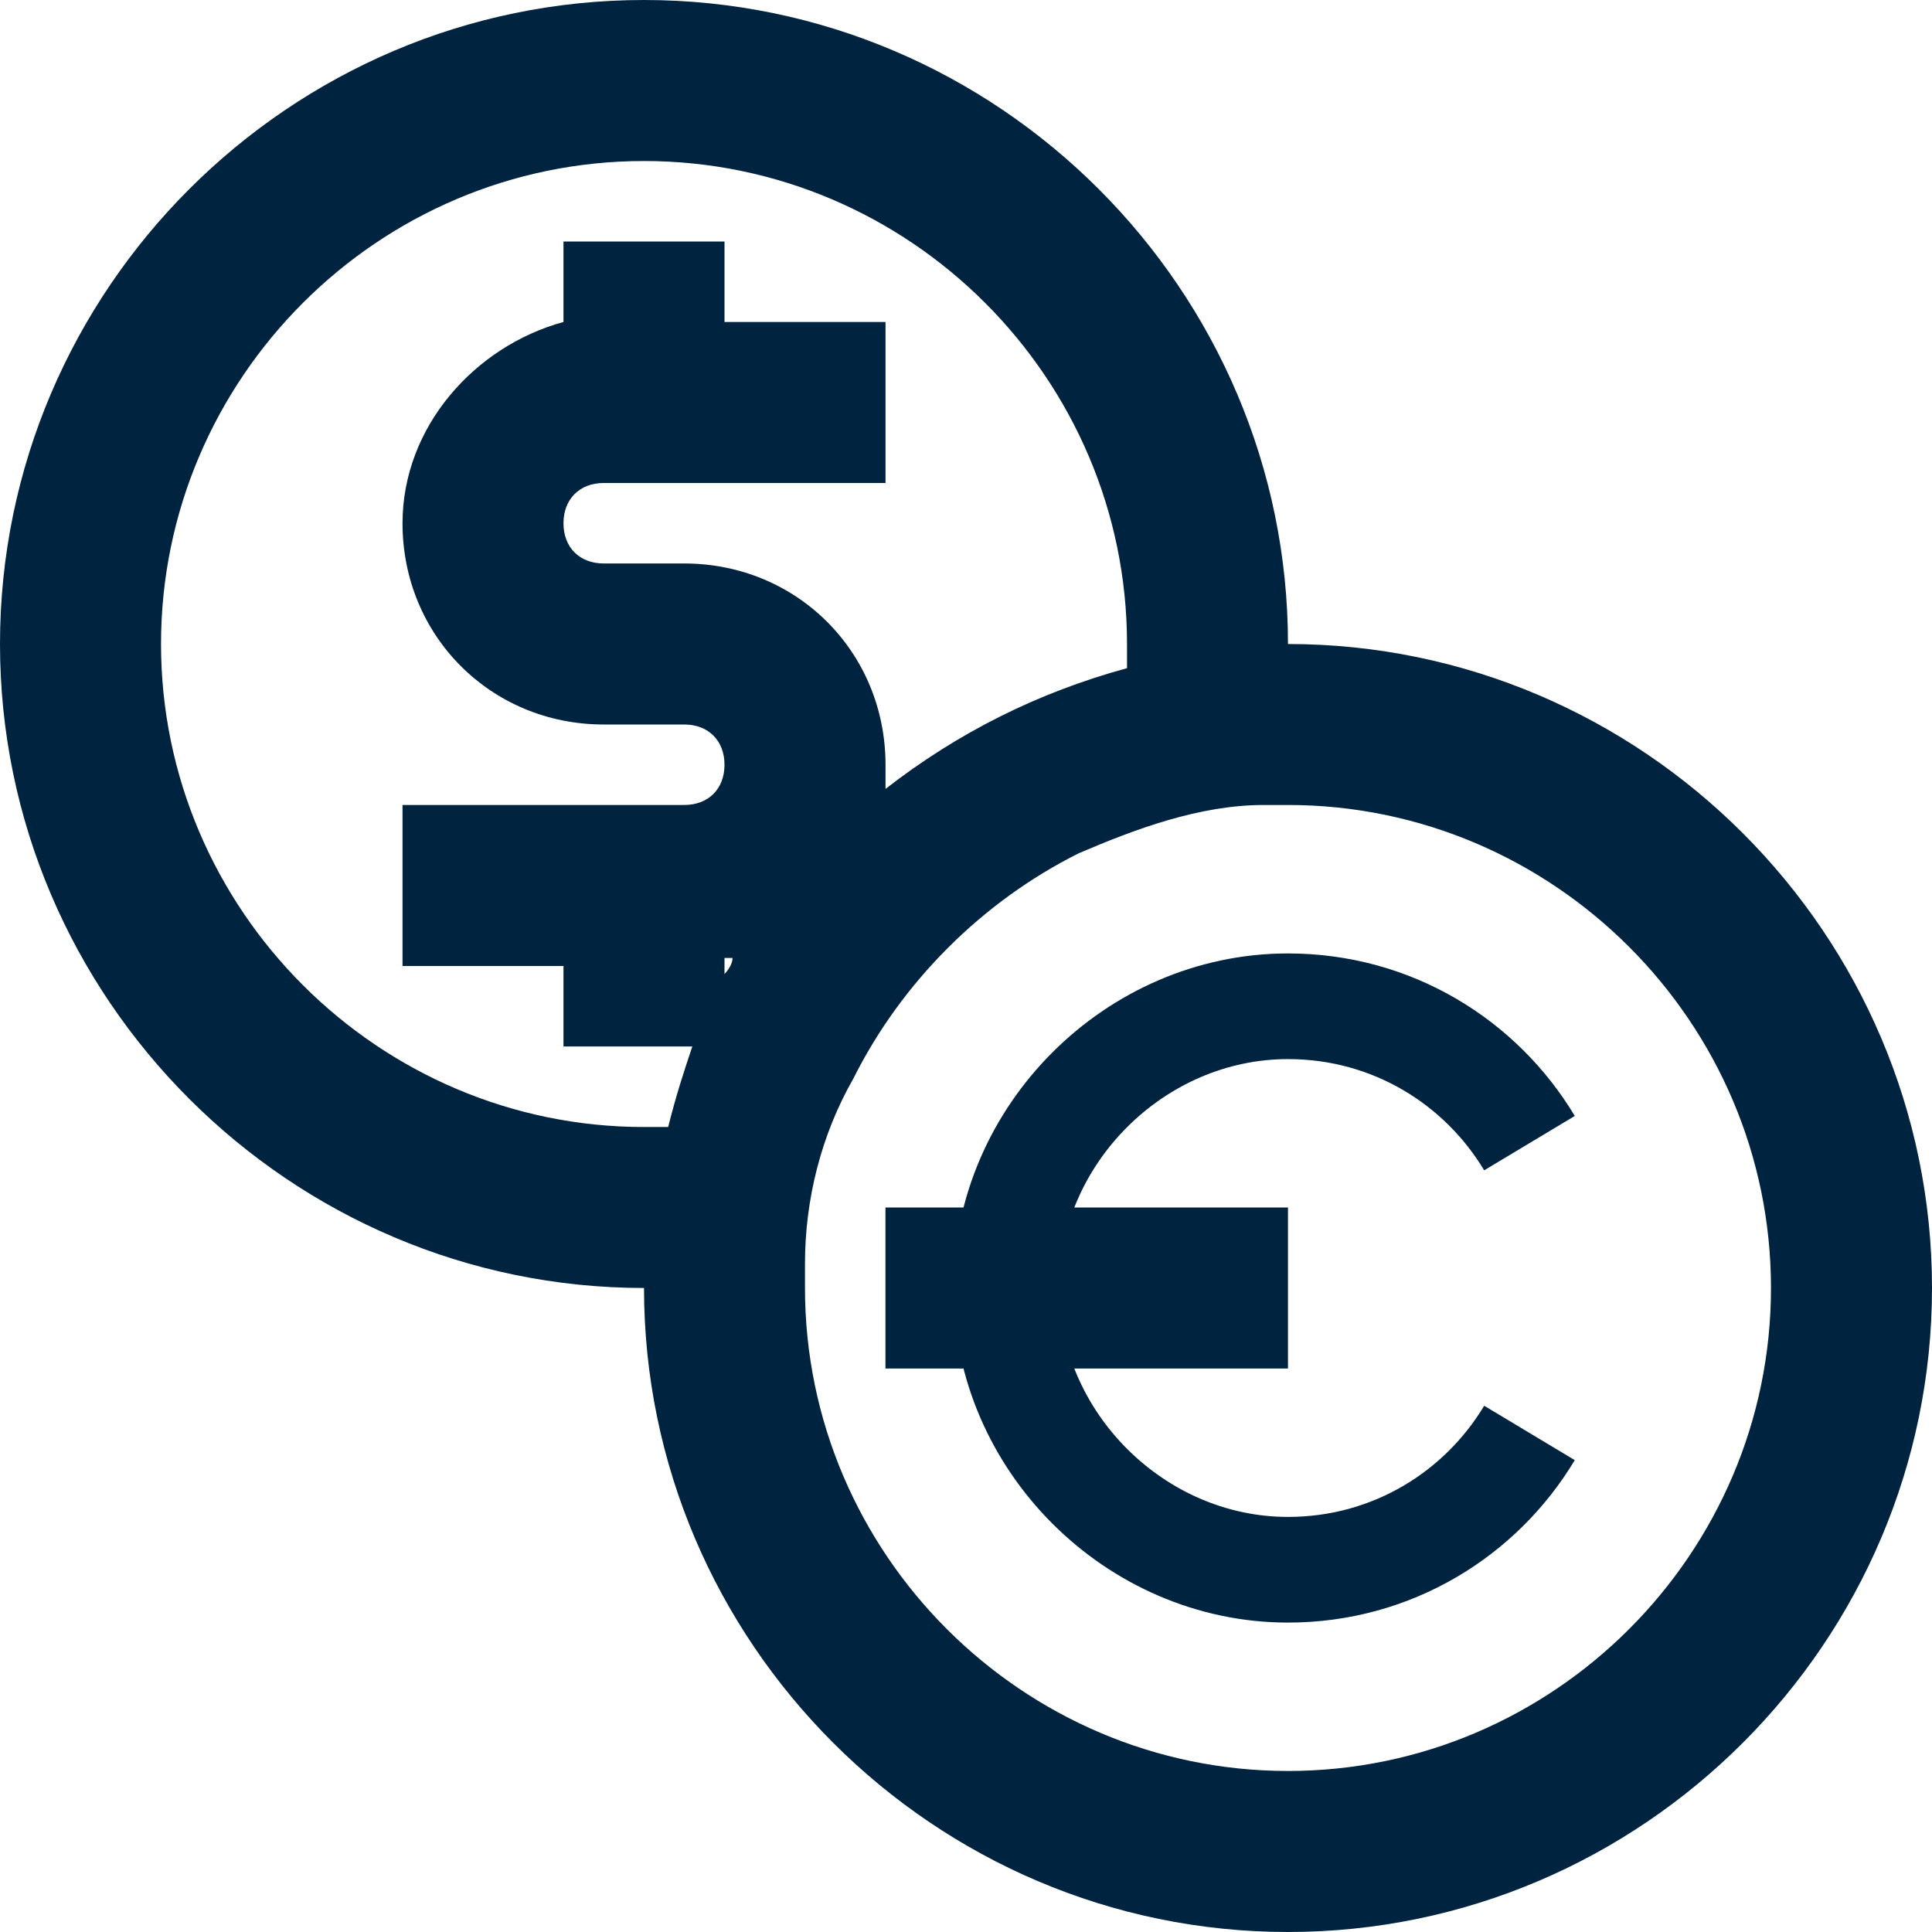 <svg width="32" height="32" viewBox="0 0 32 32" fill="none" xmlns="http://www.w3.org/2000/svg">
<g clip-path="url(#clip0_392_1866)">
<g clip-path="url(#clip1_392_1866)">
<path d="M21.333 10.667C21.333 4.8 16.533 0 10.667 0C4.8 0 0 4.8 0 10.667C0 16.533 4.8 21.333 10.667 21.333C10.667 27.2 15.467 32 21.333 32C27.2 32 32 27.2 32 21.333C32 15.467 27.2 10.667 21.333 10.667ZM11.067 18.667C10.933 18.667 10.8 18.667 10.667 18.667C6.267 18.667 2.667 15.067 2.667 10.667C2.667 6.267 6.267 2.667 10.667 2.667C15.067 2.667 18.667 6.267 18.667 10.667C18.667 10.8 18.667 10.933 18.667 11.067C17.2 11.467 15.867 12.133 14.667 13.067C14.667 12.933 14.667 12.8 14.667 12.667C14.667 10.8 13.2 9.333 11.333 9.333H10C9.6 9.333 9.333 9.067 9.333 8.667C9.333 8.267 9.6 8 10 8H14.667V5.333H12V4H9.333V5.333C7.867 5.733 6.667 7.067 6.667 8.667C6.667 10.533 8.133 12 10 12H11.333C11.733 12 12 12.267 12 12.667C12 13.067 11.733 13.333 11.333 13.333H6.667V16H9.333V17.333H11.467C11.333 17.733 11.2 18.133 11.067 18.667ZM12 16.133V15.867H12.133C12.133 16 12 16.133 12 16.133ZM21.333 29.333C16.933 29.333 13.333 25.733 13.333 21.333C13.333 21.2 13.333 21.067 13.333 20.933C13.333 19.867 13.6 18.8 14.133 17.867C14.933 16.267 16.267 14.933 17.867 14.133C18.8 13.733 19.867 13.333 20.933 13.333C21.067 13.333 21.2 13.333 21.333 13.333C25.733 13.333 29.333 16.933 29.333 21.333C29.333 25.733 25.733 29.333 21.333 29.333Z" fill="#002340"/>
<path d="M25.333 23.734C24.533 25.067 23.067 26 21.333 26C18.8 26 16.666 23.867 16.666 21.334C16.666 18.8 18.8 16.667 21.333 16.667C23.067 16.667 24.533 17.6 25.333 18.934" stroke="#002340" stroke-width="1.75" stroke-miterlimit="10"/>
<path d="M21.333 20H14.666V22.667H21.333V20Z" fill="#002340"/>
</g>
</g>
<defs>
<clipPath id="clip0_392_1866">
<rect width="32" height="32" fill="white"/>
</clipPath>
<clipPath id="clip1_392_1866">
<rect width="32" height="32" fill="white"/>
</clipPath>
</defs>
</svg>

